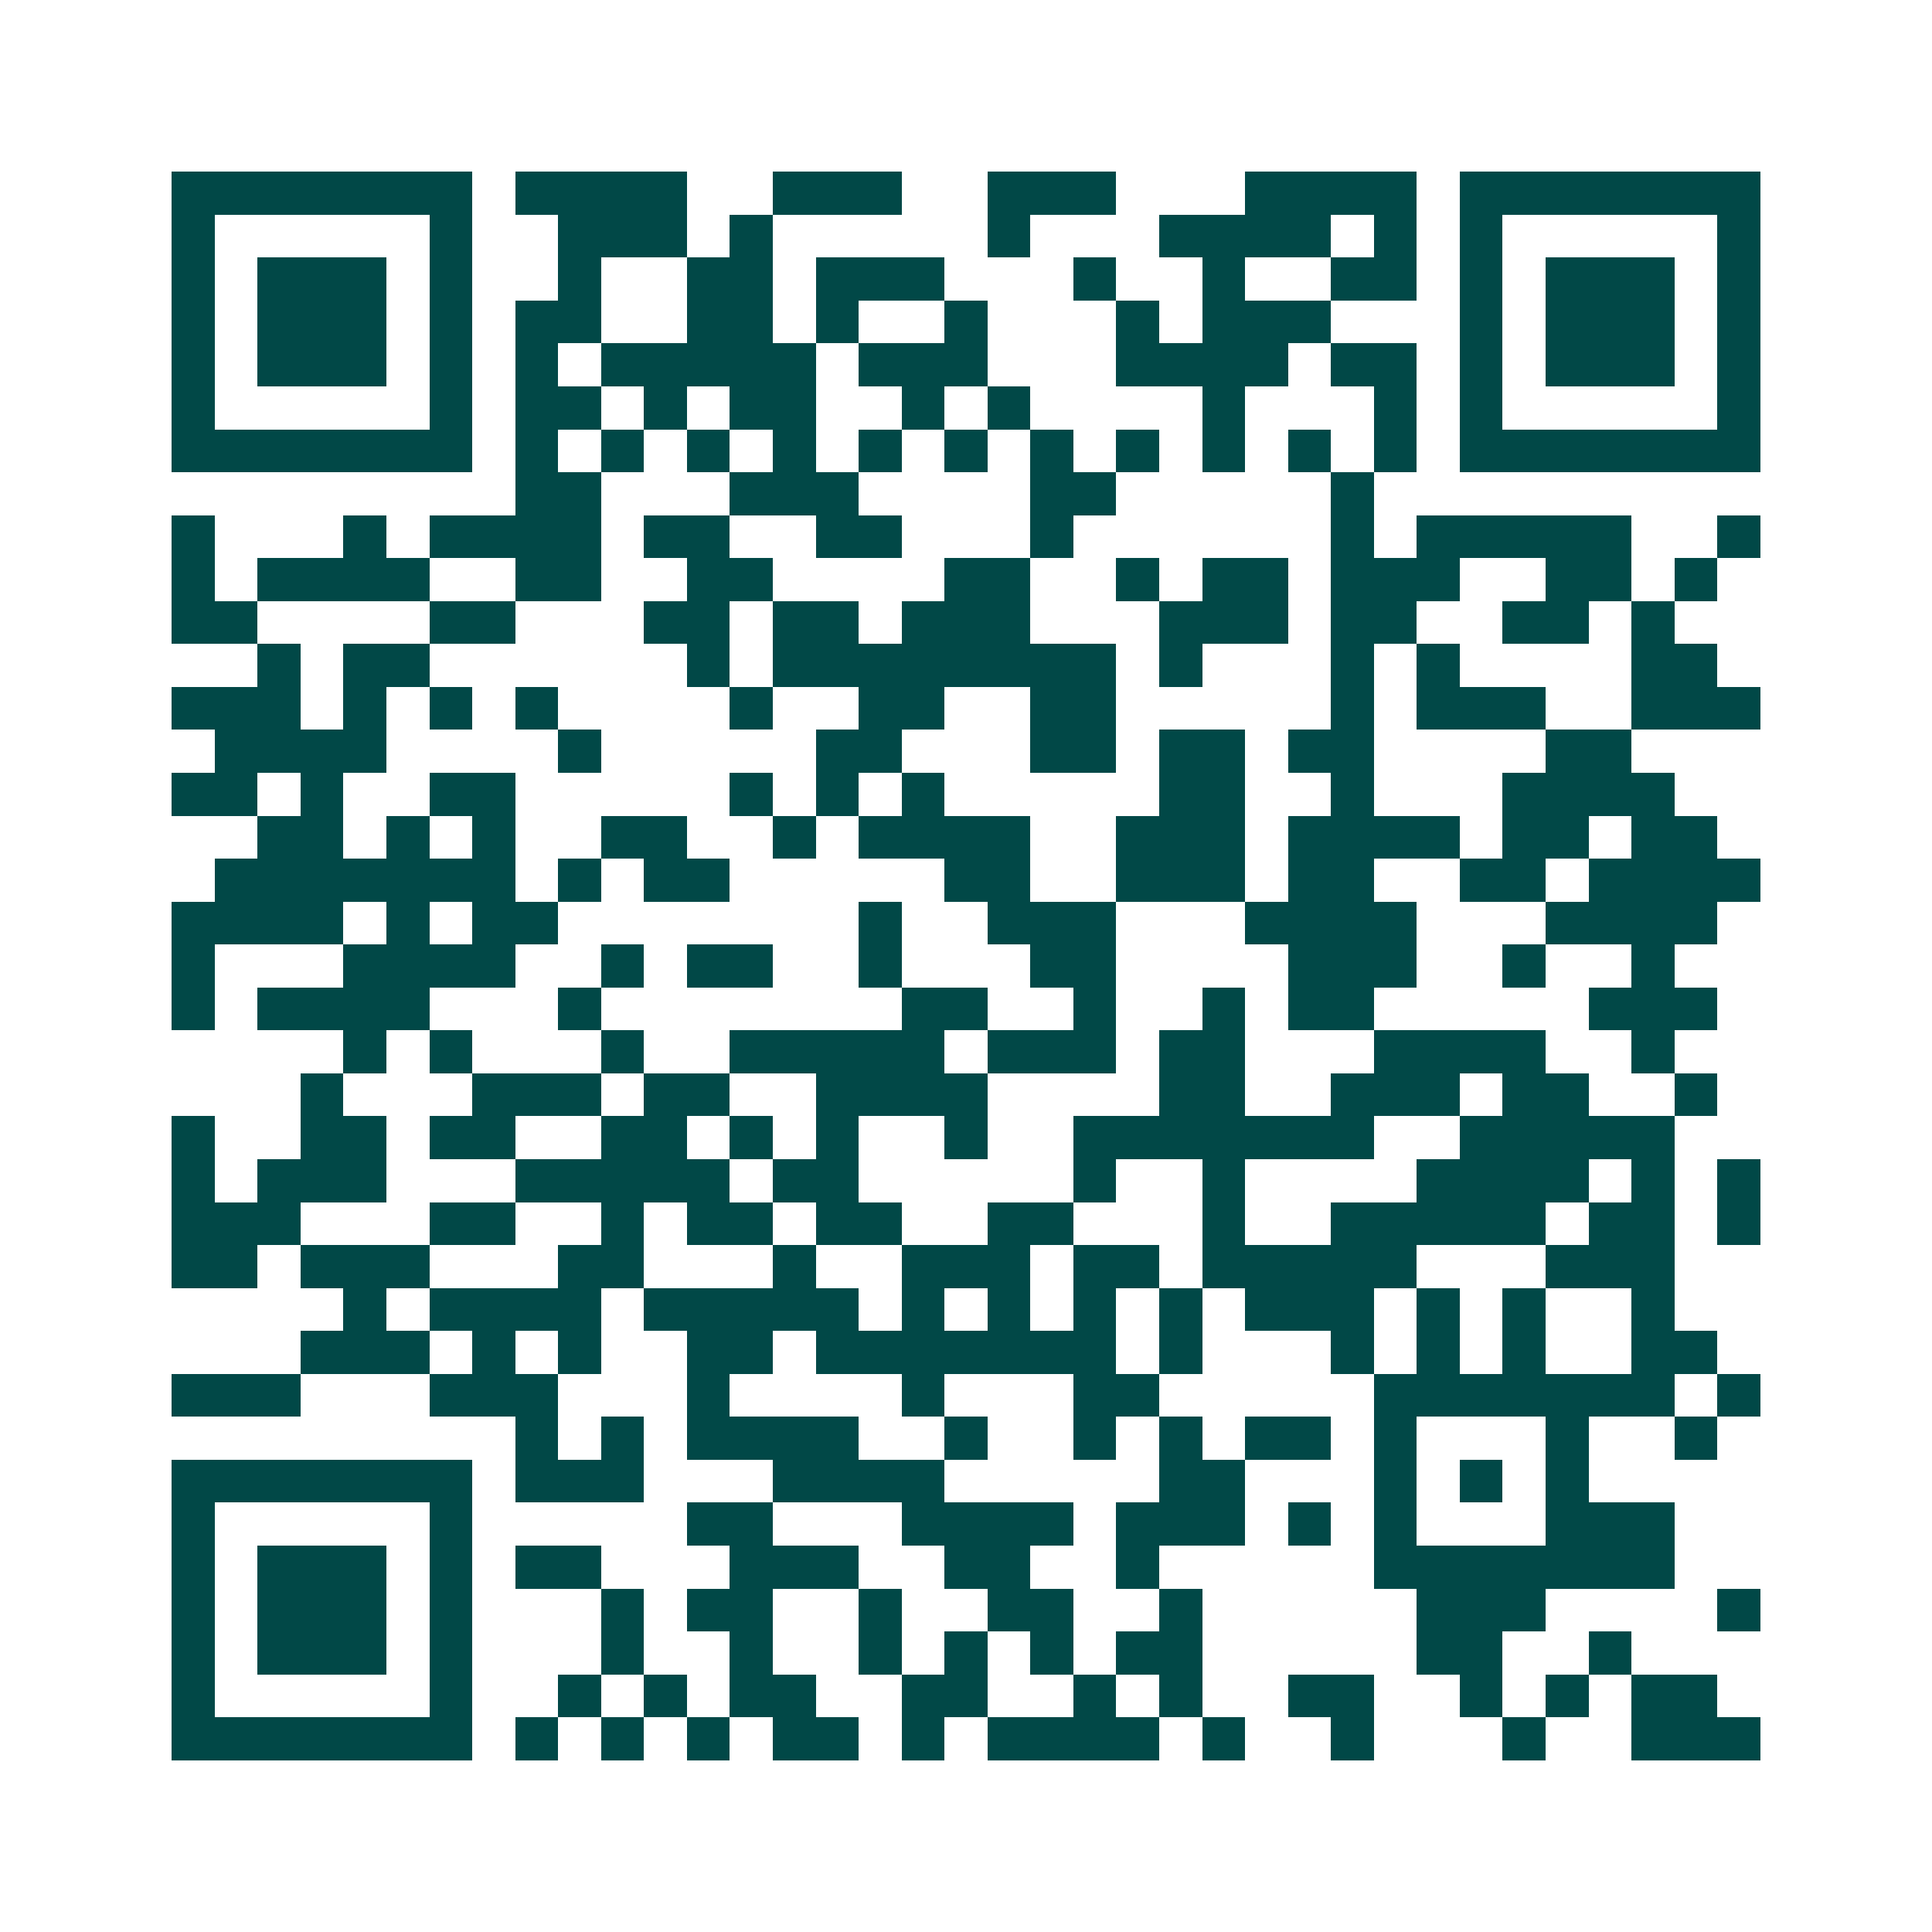 <svg xmlns="http://www.w3.org/2000/svg" width="200" height="200" viewBox="0 0 45 45" shape-rendering="crispEdges"><path fill="#ffffff" d="M0 0h45v45H0z"/><path stroke="#014847" d="M4 4.5h7m1 0h4m2 0h3m2 0h3m3 0h4m1 0h7M4 5.5h1m5 0h1m2 0h3m1 0h1m5 0h1m3 0h4m1 0h1m1 0h1m5 0h1M4 6.5h1m1 0h3m1 0h1m2 0h1m2 0h2m1 0h3m3 0h1m2 0h1m2 0h2m1 0h1m1 0h3m1 0h1M4 7.5h1m1 0h3m1 0h1m1 0h2m2 0h2m1 0h1m2 0h1m3 0h1m1 0h3m3 0h1m1 0h3m1 0h1M4 8.5h1m1 0h3m1 0h1m1 0h1m1 0h5m1 0h3m3 0h4m1 0h2m1 0h1m1 0h3m1 0h1M4 9.5h1m5 0h1m1 0h2m1 0h1m1 0h2m2 0h1m1 0h1m4 0h1m3 0h1m1 0h1m5 0h1M4 10.5h7m1 0h1m1 0h1m1 0h1m1 0h1m1 0h1m1 0h1m1 0h1m1 0h1m1 0h1m1 0h1m1 0h1m1 0h7M12 11.5h2m3 0h3m4 0h2m5 0h1M4 12.5h1m3 0h1m1 0h4m1 0h2m2 0h2m3 0h1m6 0h1m1 0h5m2 0h1M4 13.5h1m1 0h4m2 0h2m2 0h2m4 0h2m2 0h1m1 0h2m1 0h3m2 0h2m1 0h1M4 14.5h2m4 0h2m3 0h2m1 0h2m1 0h3m3 0h3m1 0h2m2 0h2m1 0h1M6 15.5h1m1 0h2m6 0h1m1 0h8m1 0h1m3 0h1m1 0h1m4 0h2M4 16.5h3m1 0h1m1 0h1m1 0h1m4 0h1m2 0h2m2 0h2m5 0h1m1 0h3m2 0h3M5 17.5h4m4 0h1m5 0h2m3 0h2m1 0h2m1 0h2m4 0h2M4 18.5h2m1 0h1m2 0h2m5 0h1m1 0h1m1 0h1m5 0h2m2 0h1m3 0h4M6 19.5h2m1 0h1m1 0h1m2 0h2m2 0h1m1 0h4m2 0h3m1 0h4m1 0h2m1 0h2M5 20.5h7m1 0h1m1 0h2m5 0h2m2 0h3m1 0h2m2 0h2m1 0h4M4 21.5h4m1 0h1m1 0h2m7 0h1m2 0h3m3 0h4m3 0h4M4 22.5h1m3 0h4m2 0h1m1 0h2m2 0h1m3 0h2m4 0h3m2 0h1m2 0h1M4 23.5h1m1 0h4m3 0h1m7 0h2m2 0h1m2 0h1m1 0h2m5 0h3M8 24.5h1m1 0h1m3 0h1m2 0h5m1 0h3m1 0h2m3 0h4m2 0h1M7 25.5h1m3 0h3m1 0h2m2 0h4m4 0h2m2 0h3m1 0h2m2 0h1M4 26.5h1m2 0h2m1 0h2m2 0h2m1 0h1m1 0h1m2 0h1m2 0h7m2 0h5M4 27.5h1m1 0h3m3 0h5m1 0h2m5 0h1m2 0h1m4 0h4m1 0h1m1 0h1M4 28.5h3m3 0h2m2 0h1m1 0h2m1 0h2m2 0h2m3 0h1m2 0h5m1 0h2m1 0h1M4 29.5h2m1 0h3m3 0h2m3 0h1m2 0h3m1 0h2m1 0h5m3 0h3M8 30.5h1m1 0h4m1 0h5m1 0h1m1 0h1m1 0h1m1 0h1m1 0h3m1 0h1m1 0h1m2 0h1M7 31.5h3m1 0h1m1 0h1m2 0h2m1 0h7m1 0h1m3 0h1m1 0h1m1 0h1m2 0h2M4 32.5h3m3 0h3m3 0h1m4 0h1m3 0h2m5 0h7m1 0h1M12 33.5h1m1 0h1m1 0h4m2 0h1m2 0h1m1 0h1m1 0h2m1 0h1m3 0h1m2 0h1M4 34.5h7m1 0h3m3 0h4m5 0h2m3 0h1m1 0h1m1 0h1M4 35.5h1m5 0h1m5 0h2m3 0h4m1 0h3m1 0h1m1 0h1m3 0h3M4 36.5h1m1 0h3m1 0h1m1 0h2m3 0h3m2 0h2m2 0h1m5 0h7M4 37.5h1m1 0h3m1 0h1m3 0h1m1 0h2m2 0h1m2 0h2m2 0h1m5 0h3m4 0h1M4 38.5h1m1 0h3m1 0h1m3 0h1m2 0h1m2 0h1m1 0h1m1 0h1m1 0h2m5 0h2m2 0h1M4 39.5h1m5 0h1m2 0h1m1 0h1m1 0h2m2 0h2m2 0h1m1 0h1m2 0h2m2 0h1m1 0h1m1 0h2M4 40.5h7m1 0h1m1 0h1m1 0h1m1 0h2m1 0h1m1 0h4m1 0h1m2 0h1m3 0h1m2 0h3"/></svg>
